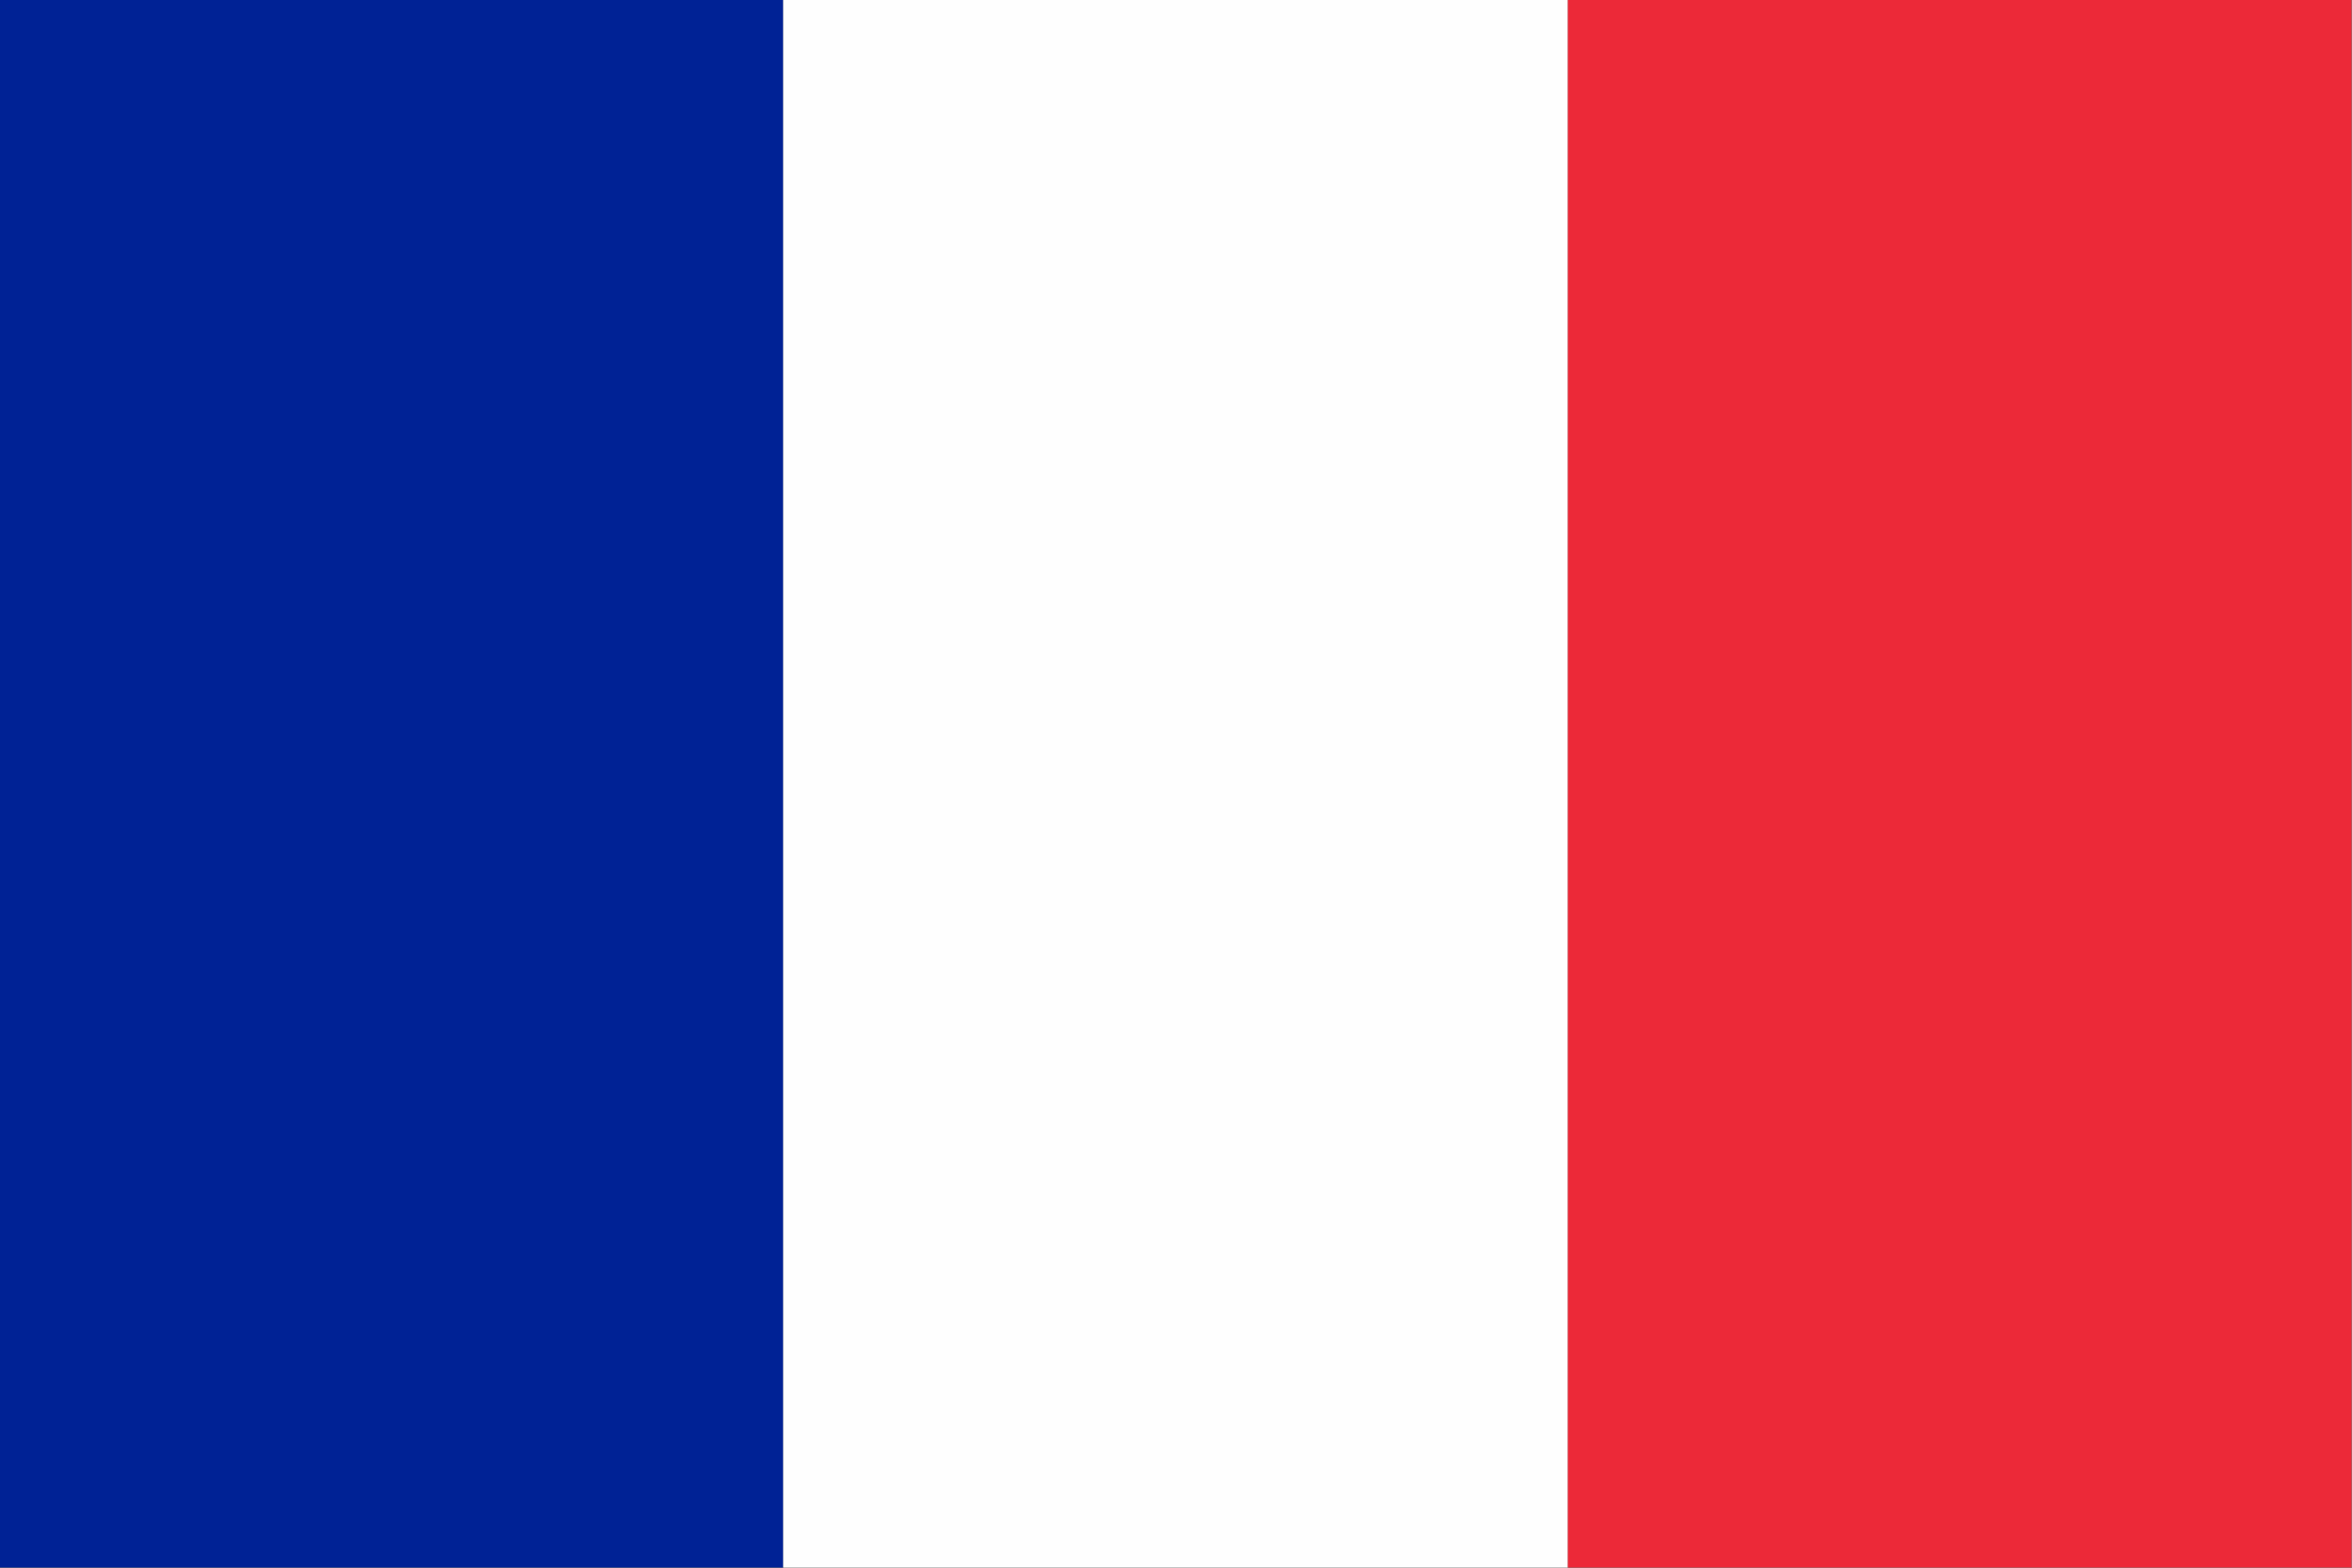 <?xml version="1.0" encoding="UTF-8"?>
<!DOCTYPE svg PUBLIC "-//W3C//DTD SVG 1.1//EN" "http://www.w3.org/Graphics/SVG/1.1/DTD/svg11.dtd">
<svg xmlns="http://www.w3.org/2000/svg" version="1.1" width="2560px" height="1707px" style="shape-rendering:geometricPrecision; text-rendering:geometricPrecision; image-rendering:optimizeQuality; fill-rule:evenodd; clip-rule:evenodd" xmlns:xlink="http://www.w3.org/1999/xlink">
<rect width="100%" height="100%" fill="#808080" stroke="none"/>
<g><path style="opacity:1" fill="#002295" d="M -0.5,-0.5 C 283.833,-0.5 568.167,-0.5 852.5,-0.5C 852.5,568.5 852.5,1137.5 852.5,1706.5C 568.167,1706.5 283.833,1706.5 -0.5,1706.5C -0.5,1137.5 -0.5,568.5 -0.5,-0.5 Z"/></g>
<g><path style="opacity:1" fill="#fefefe" d="M 852.5,-0.5 C 1137.17,-0.5 1421.83,-0.5 1706.5,-0.5C 1706.5,568.5 1706.5,1137.5 1706.5,1706.5C 1421.83,1706.5 1137.17,1706.5 852.5,1706.5C 852.5,1137.5 852.5,568.5 852.5,-0.5 Z"/></g>
<g><path style="opacity:1" fill="#ec2938" d="M 1706.5,-0.5 C 1990.83,-0.5 2275.17,-0.5 2559.5,-0.5C 2559.5,568.5 2559.5,1137.5 2559.5,1706.5C 2275.17,1706.5 1990.83,1706.5 1706.5,1706.5C 1706.5,1137.5 1706.5,568.5 1706.5,-0.5 Z"/></g>
</svg>
